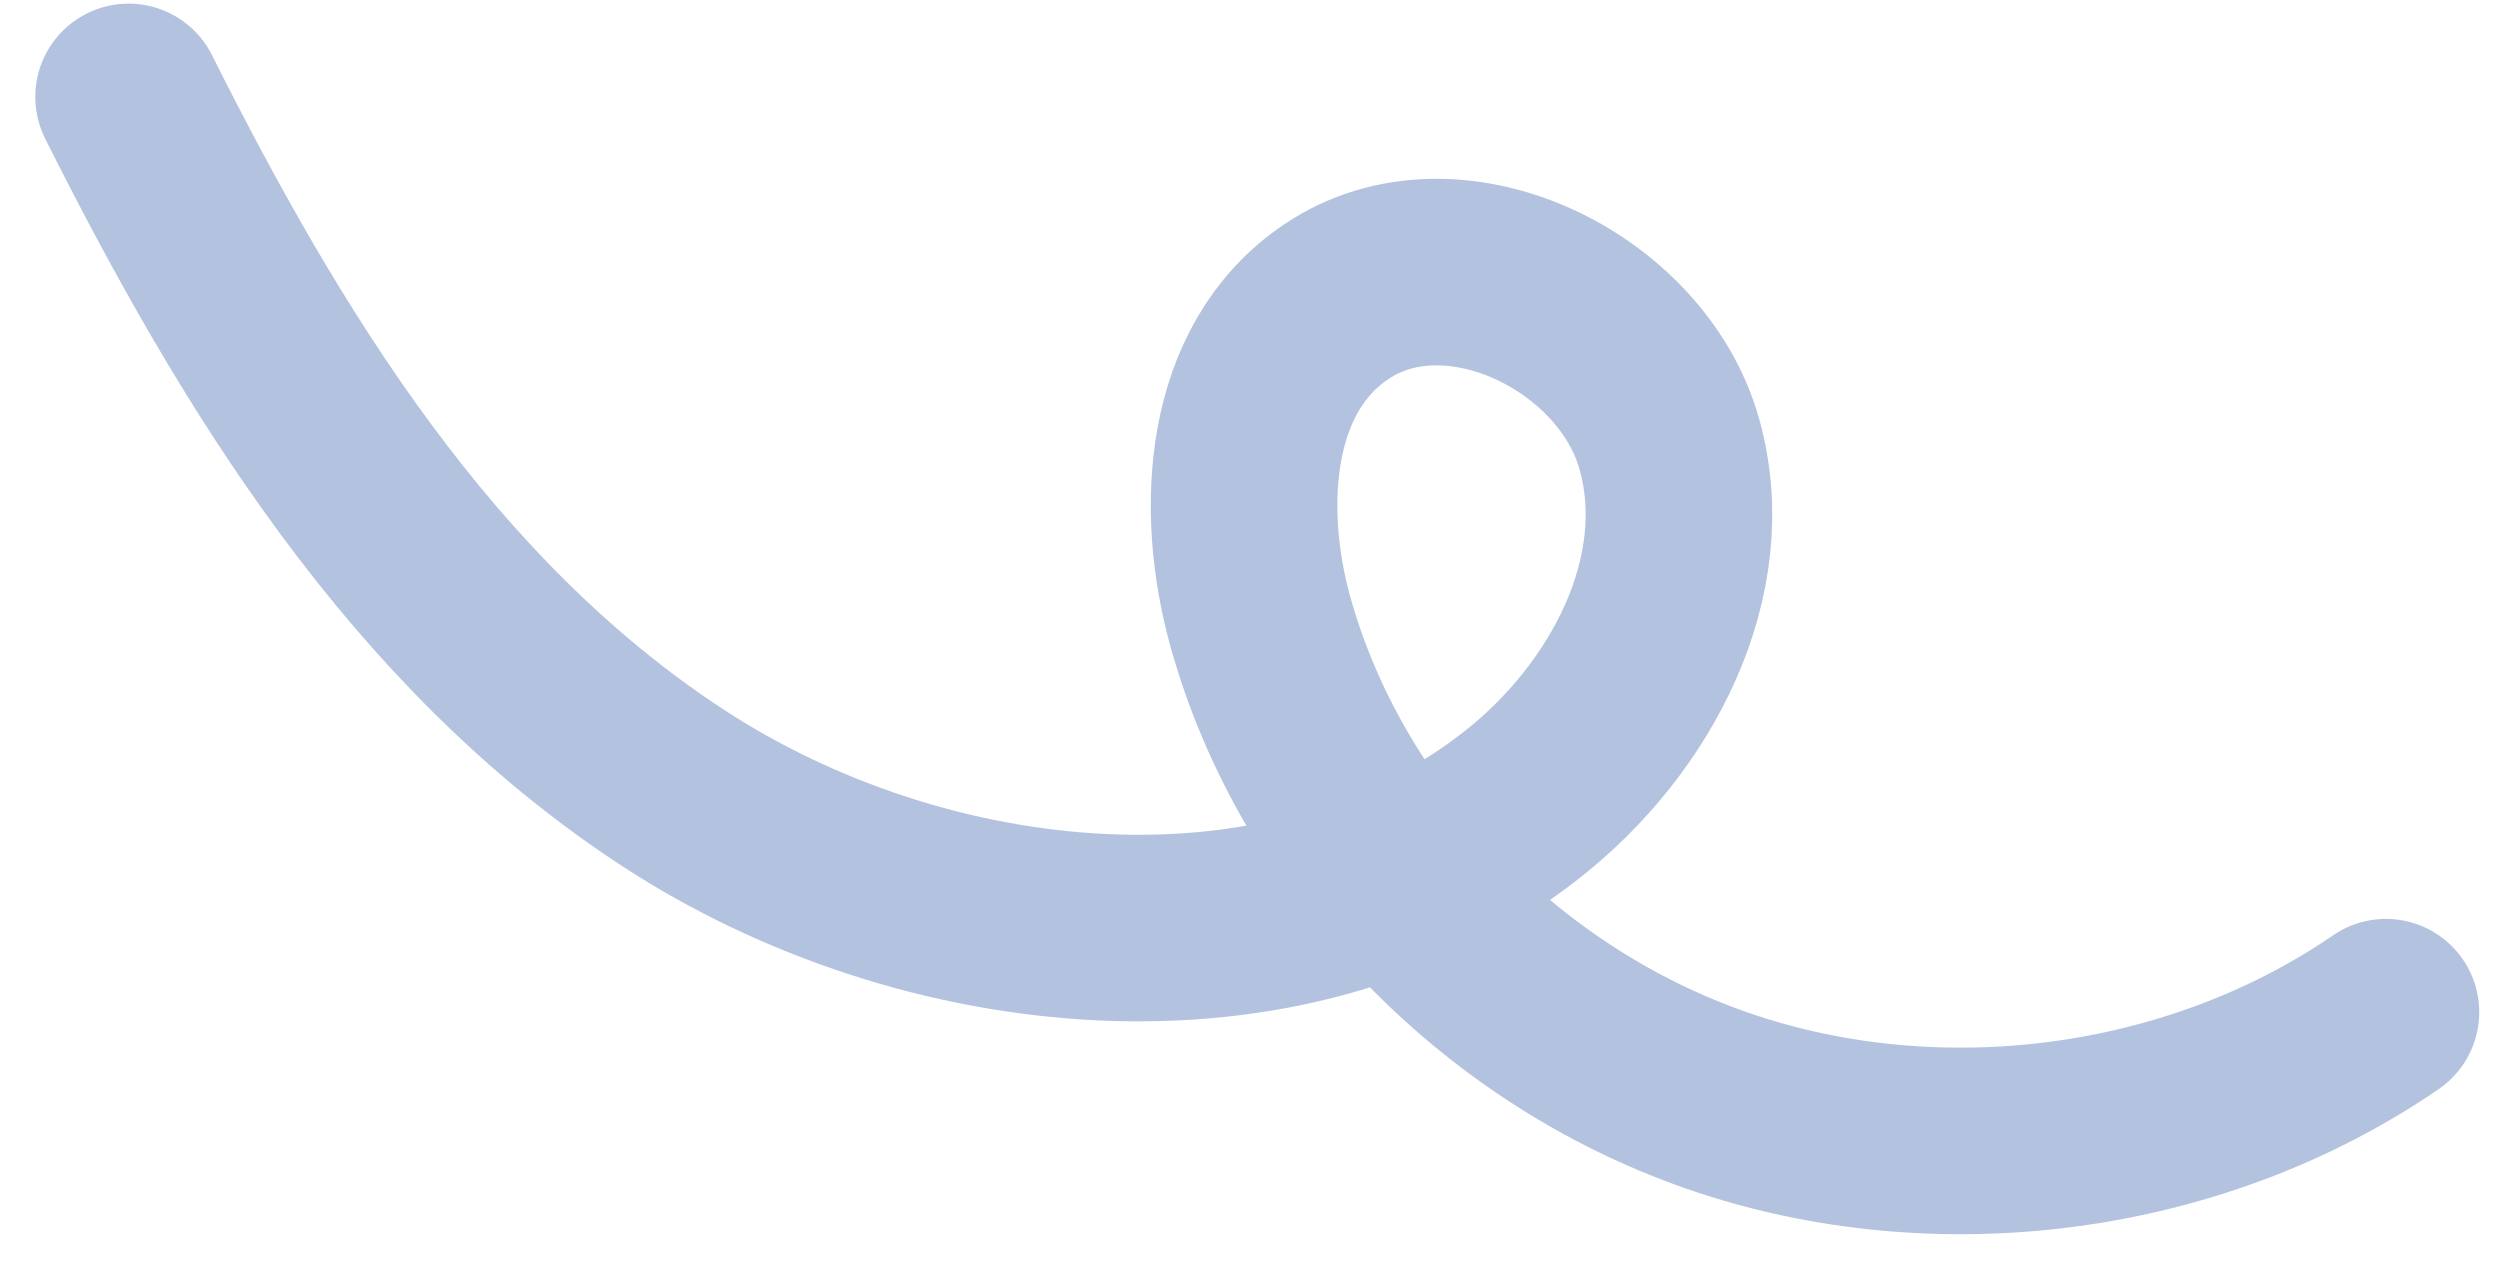 <svg width="67" height="34" viewBox="0 0 67 34" fill="none" xmlns="http://www.w3.org/2000/svg">
<path d="M3.446 2.597C6.987 9.655 11.303 16.714 18.031 21.112C24.759 25.51 34.466 26.527 40.771 21.58C43.731 19.266 45.737 15.43 44.735 11.89C43.736 8.341 38.936 5.982 35.814 8.085C33.151 9.871 32.937 13.641 33.78 16.668C35.41 22.512 40.137 27.459 46.034 29.502C51.931 31.545 58.837 30.634 63.943 27.126" stroke="#B3C3DF" stroke-width="5" stroke-linecap="round" stroke-linejoin="round"/>
</svg>
